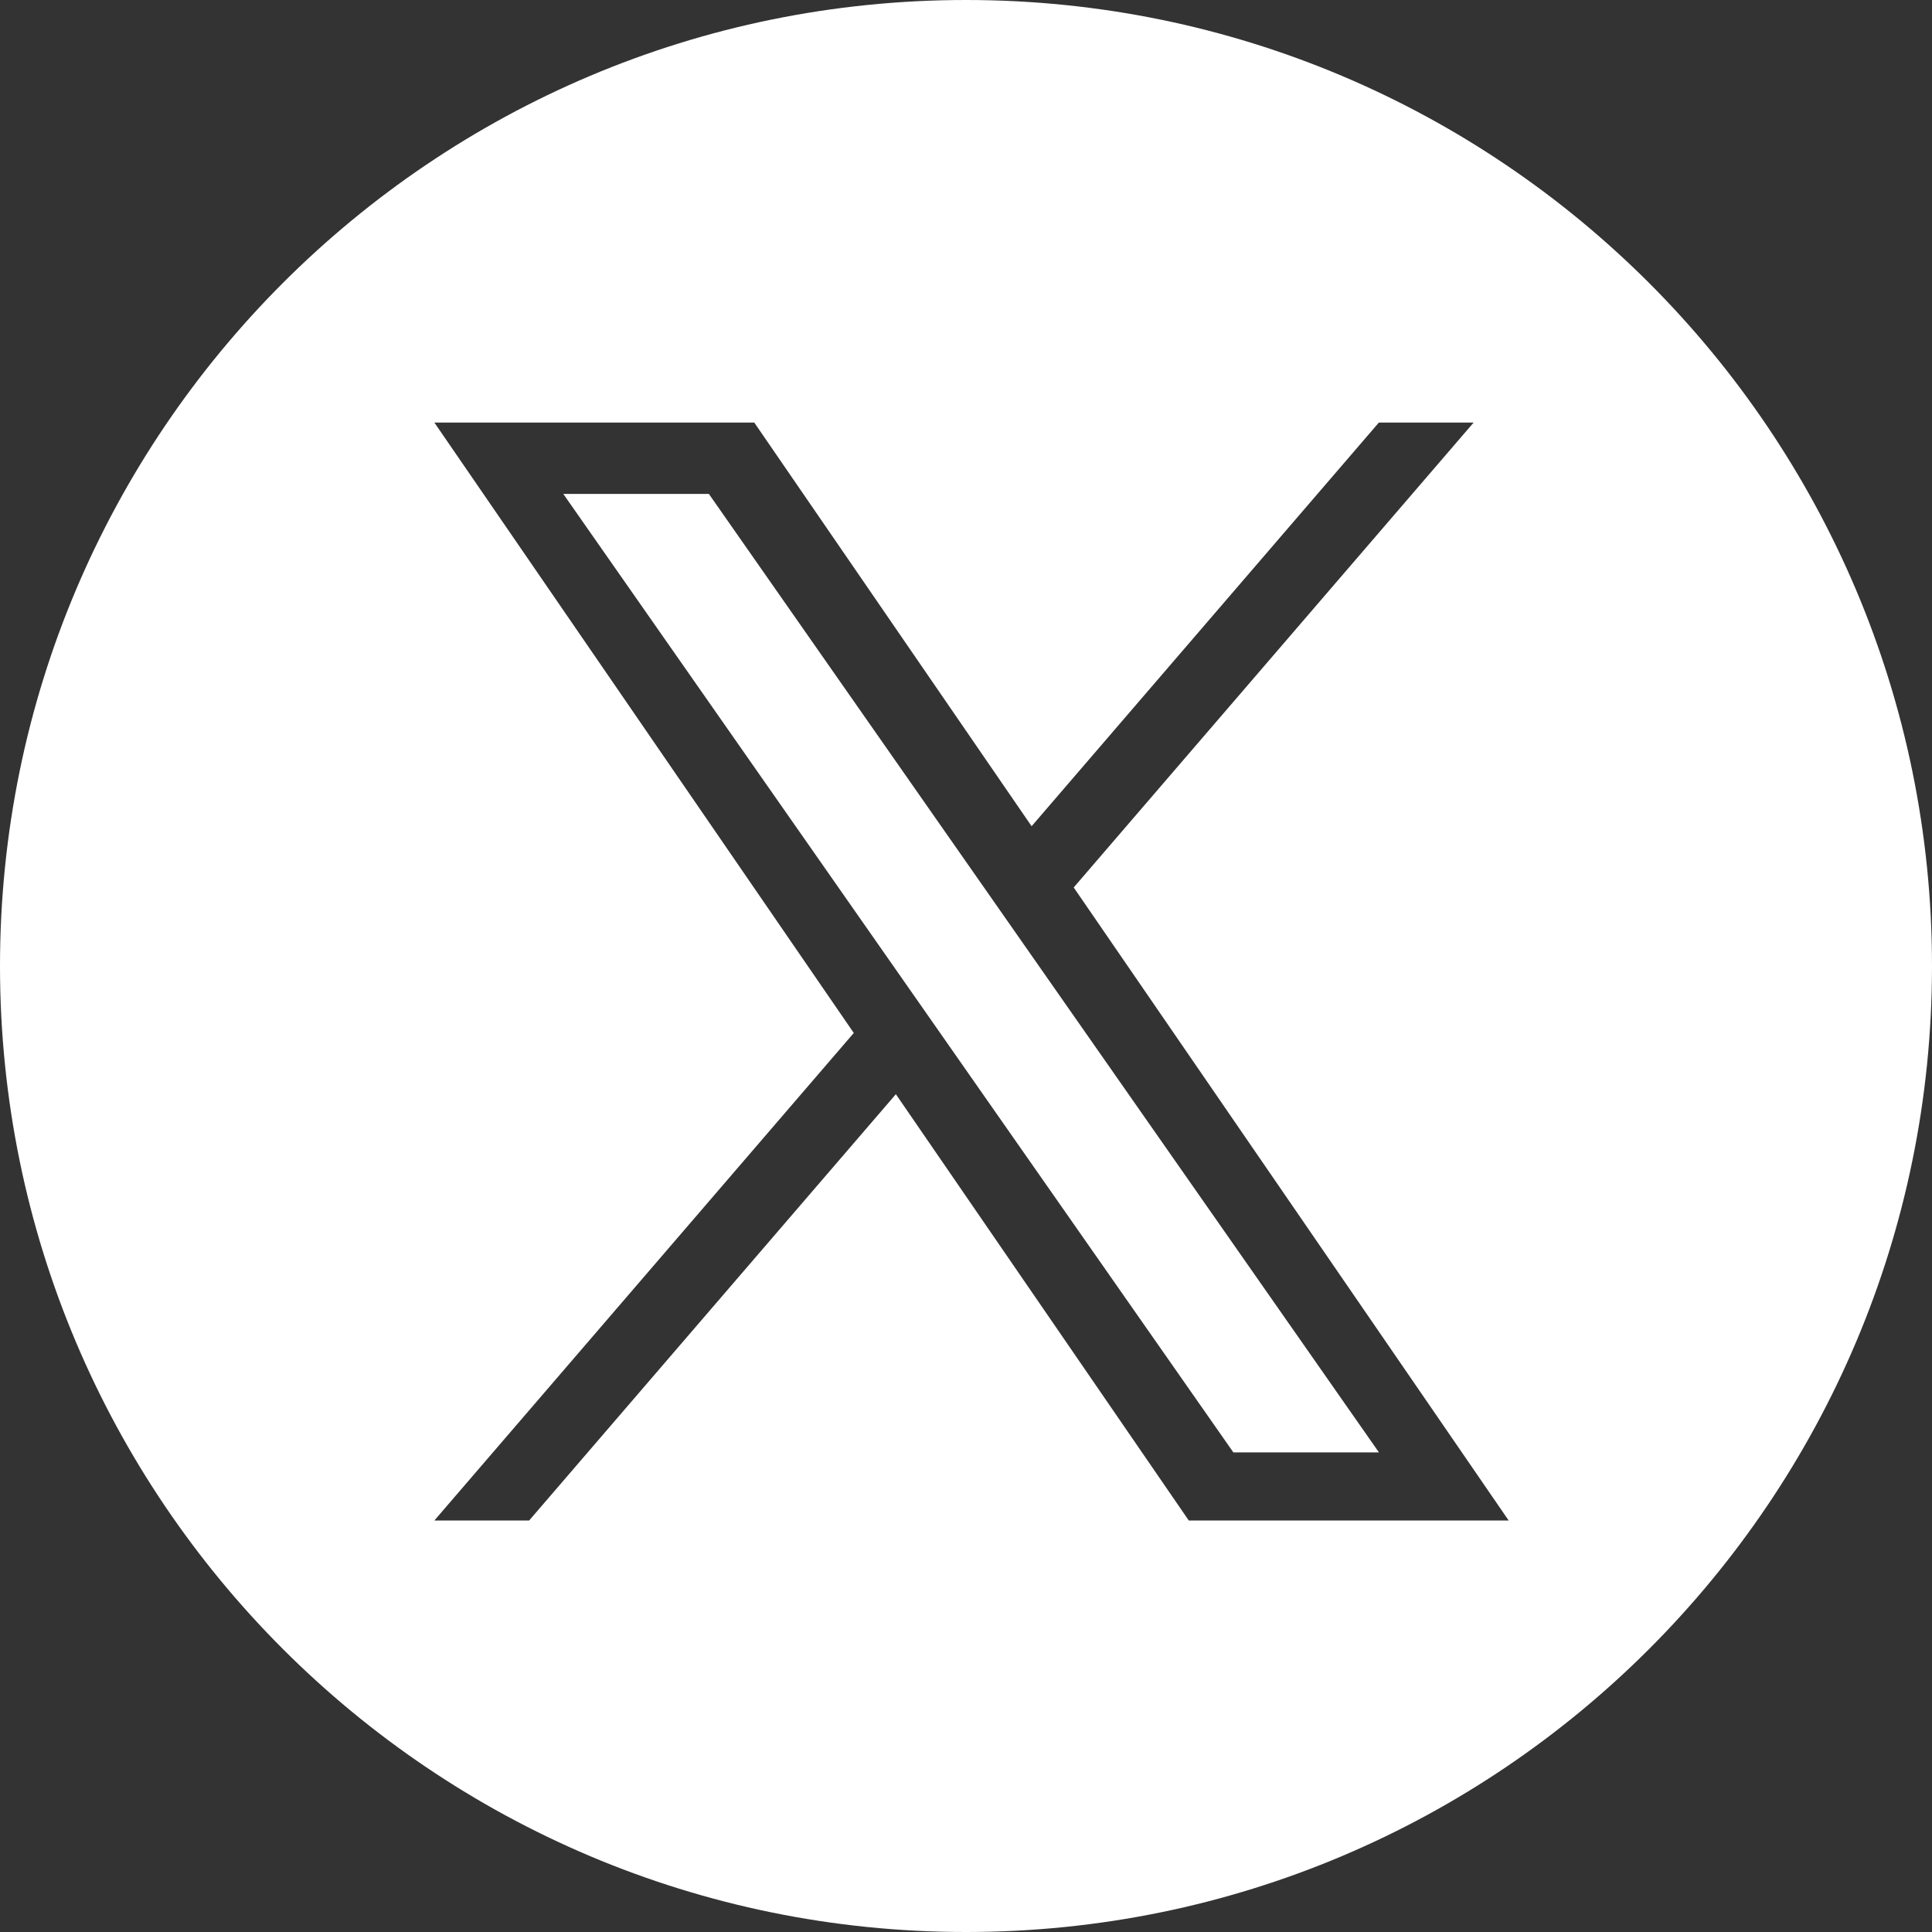 <?xml version="1.0" encoding="UTF-8"?><svg id="_レイヤー_1" xmlns="http://www.w3.org/2000/svg" viewBox="0 0 175 175"><rect x="0" y="0" width="175" height="175" fill="#333333" stroke="none"/><defs><style>.cls-1{fill:#fff;}</style></defs><path class="cls-1" d="M88.925,80.093l-24.716-35.355h-13.186l30.627,43.81,3.849,5.505v.002l26.218,37.501h13.186l-32.128-45.957-3.849-5.506ZM87.5,0C39.175,0,0,39.175 0,87.5s39.175,87.5,87.5,87.5,87.5-39.175,87.5-87.5S135.825,0,87.5,0ZM107.678,137.725l-26.531-38.612-33.217,38.612h-8.585l37.99-44.159-37.99-55.291h28.976l25.122,36.564,31.455-36.564h8.584l-36.225,42.11h-.002l39.399,57.34h-28.976Z"/></svg>